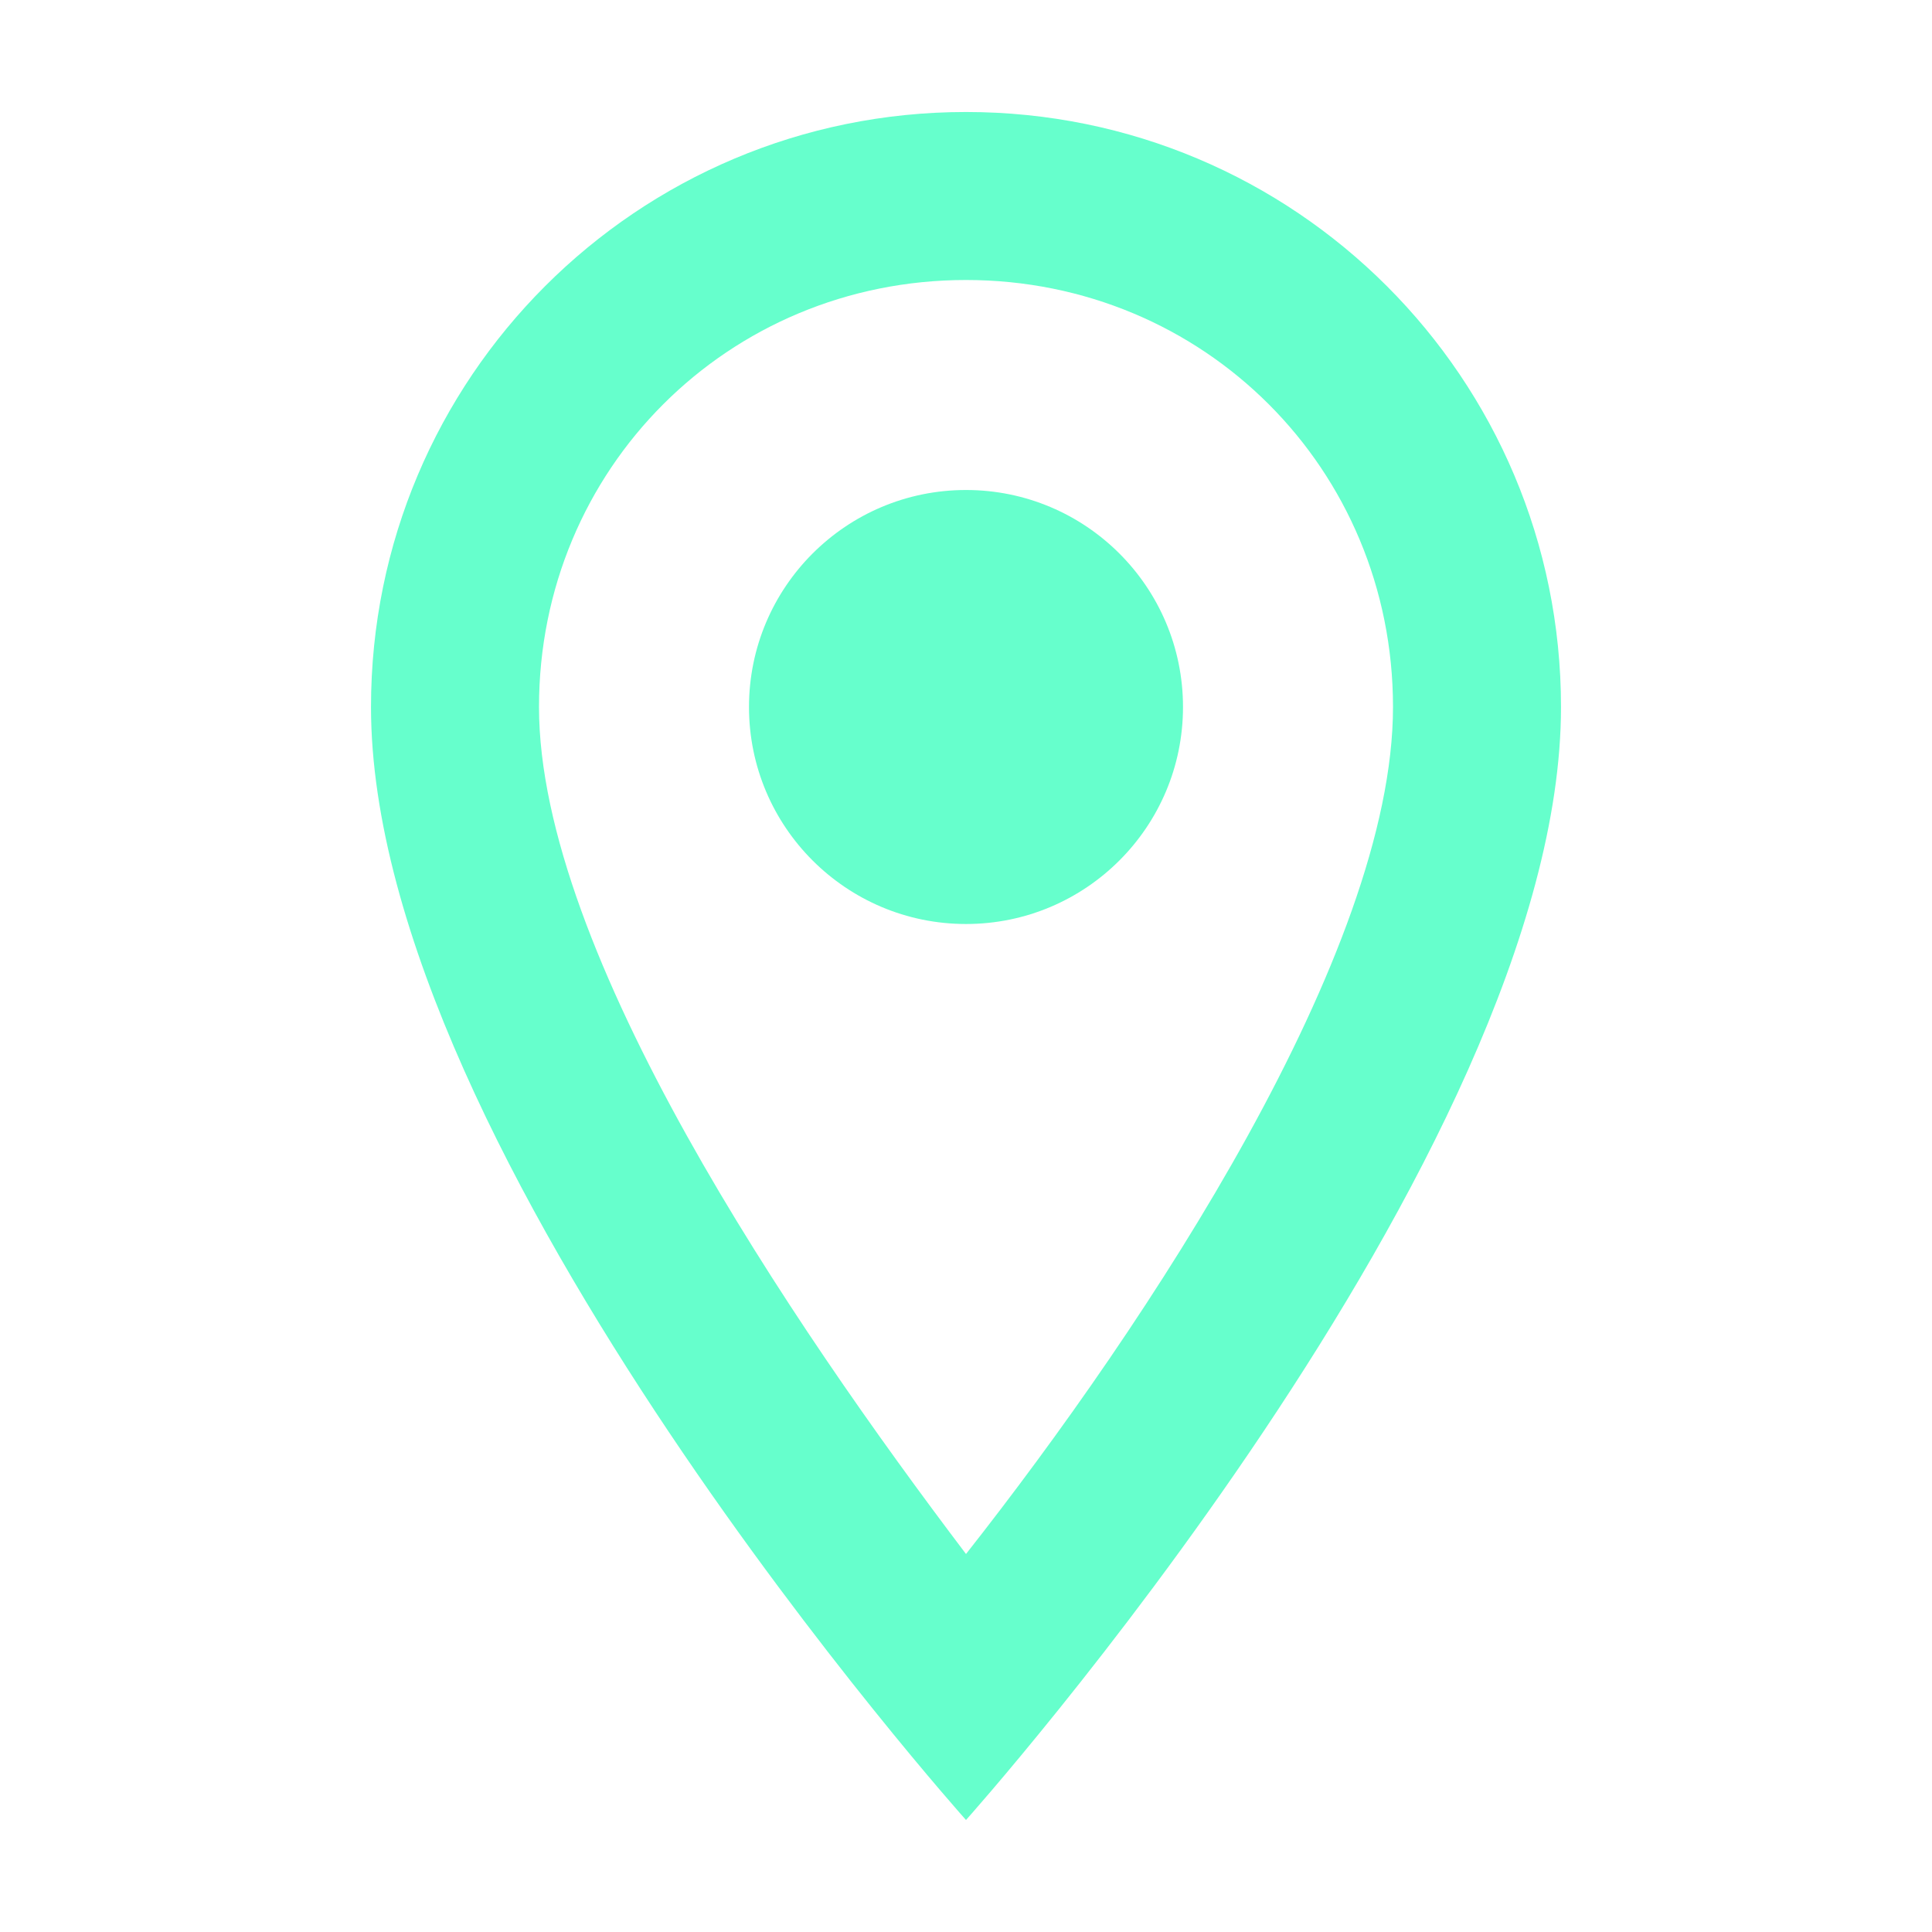 <?xml version="1.0" encoding="utf-8"?>
<!-- Generator: Adobe Illustrator 25.0.1, SVG Export Plug-In . SVG Version: 6.00 Build 0)  -->
<svg version="1.1" id="Ebene_1" xmlns="http://www.w3.org/2000/svg" xmlns:xlink="http://www.w3.org/1999/xlink" x="0px" y="0px"
	 viewBox="0 0 27.6 27.6" style="enable-background:new 0 0 27.6 27.6;" xml:space="preserve">
<style type="text/css">
	.st0{opacity:0.3;}
	.st1{opacity:0.5;clip-path:url(#SVGID_2_);fill:#66ffcc;}
	.st2{fill:#FFFFFF;}
	.st3{fill:none;stroke:#66ffcc;stroke-width:2.078;stroke-linecap:round;stroke-miterlimit:10;}
	.st4{fill:#66ffcc;}
</style>
<g>
	<path class="st4" d="M13.8,1.6c-4.7,0-8.5,3.8-8.5,8.5c0,6.4,8.5,15.9,8.5,15.9s8.5-9.5,8.5-15.9C22.3,5.4,18.5,1.6,13.8,1.6z
		 M7.7,10.1c0-3.4,2.7-6.1,6.1-6.1s6.1,2.7,6.1,6.1c0,3.5-3.5,8.8-6.1,12.1C11.3,18.9,7.7,13.6,7.7,10.1z"/>
	<circle class="st4" cx="13.8" cy="10.1" r="3.1"/>
</g>
</svg>
